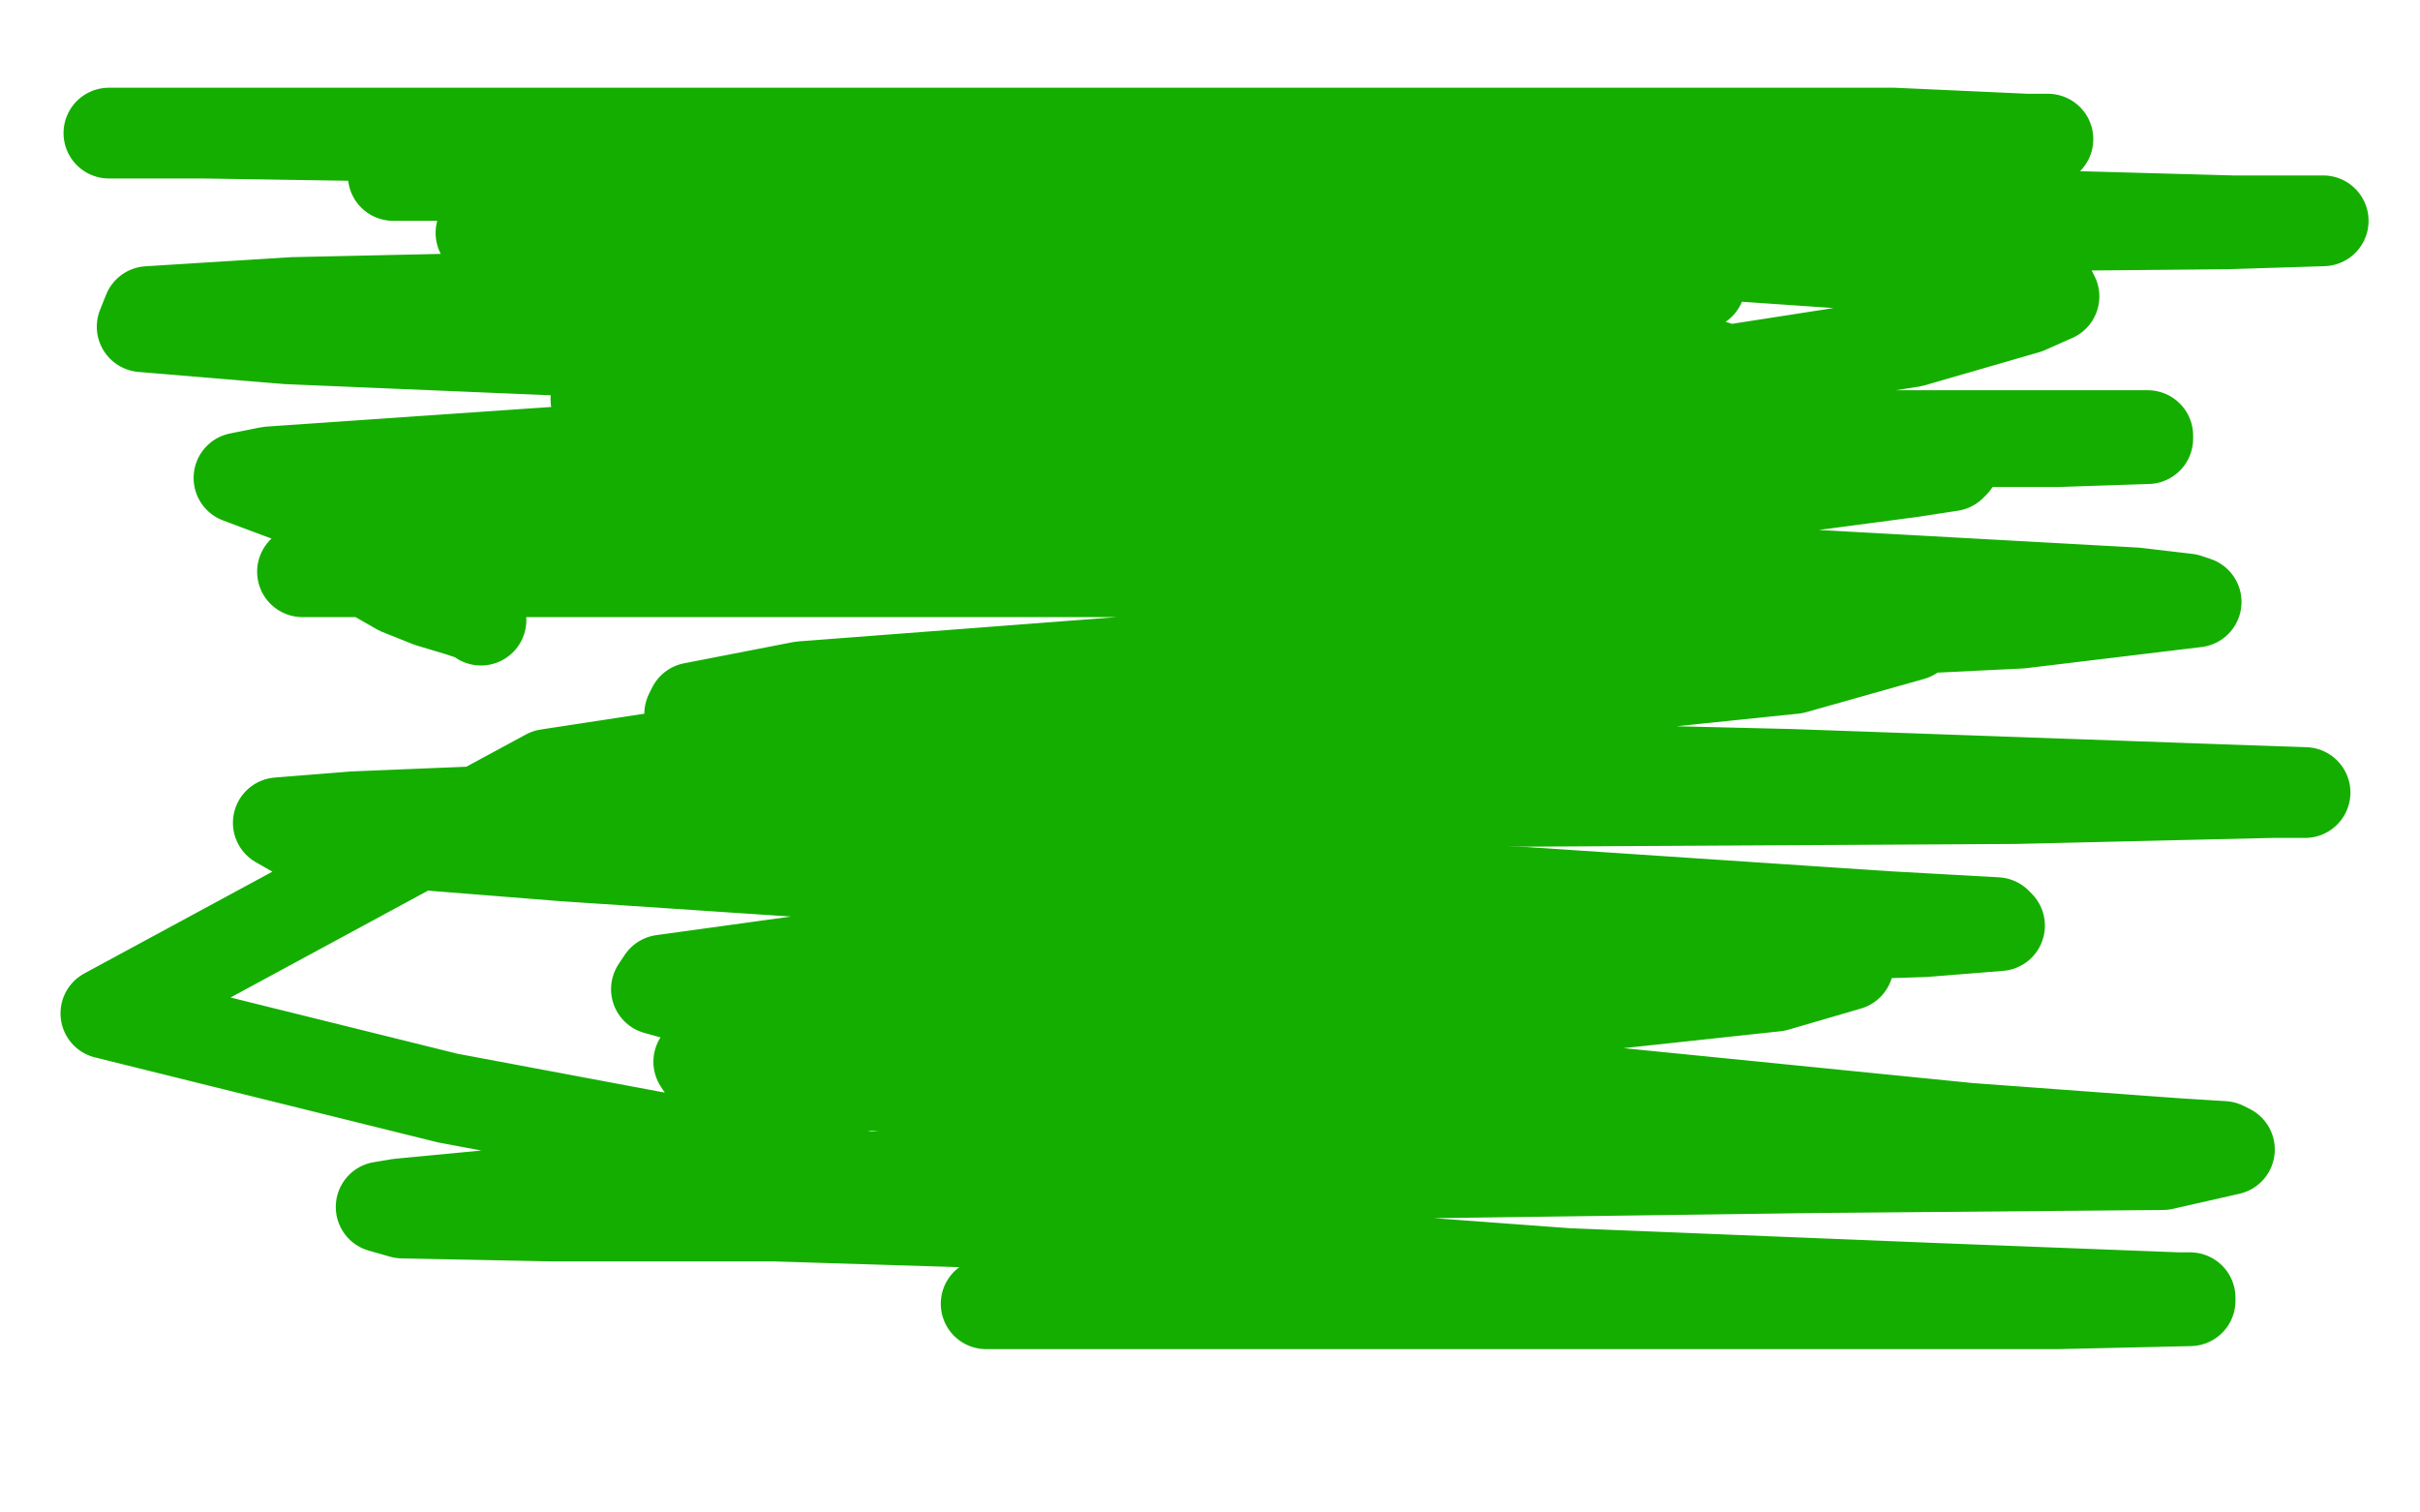 <?xml version="1.0" standalone="no"?>
<!DOCTYPE svg PUBLIC "-//W3C//DTD SVG 1.1//EN"
"http://www.w3.org/Graphics/SVG/1.1/DTD/svg11.dtd">

<svg width="800" height="500" version="1.1" xmlns="http://www.w3.org/2000/svg" xmlns:xlink="http://www.w3.org/1999/xlink" style="stroke-antialiasing: false"><desc>This SVG has been created on https://colorillo.com/</desc><rect x='0' y='0' width='800' height='500' style='fill: rgb(255,255,255); stroke-width:0' /><polyline points="159,205 158,204 158,204 155,203 155,203 152,202 152,202 142,199 142,199 132,195 132,195 125,191 125,191 122,189 122,189 121,186 121,185 123,180 133,174 153,167 191,162 230,161 269,160 315,159 348,158 376,156 389,156 393,154 386,154 353,152 311,148 266,144 229,139 209,138 207,138 220,138 262,140 335,150 430,162 540,181 599,193 633,205 632,210 593,221 535,227 460,234 388,236 344,239 334,241 334,242 348,242 405,242 453,243 491,243 510,245 512,247 481,251 427,255 356,256 290,261 269,264 267,266 279,272 330,281 417,292 540,304 593,313 606,316 611,319 587,326 522,333 411,338 306,341 246,348 231,351 233,354 273,358 349,362 441,367 516,369 540,370 539,373 487,379 390,385 239,391 174,394 132,398 126,399 133,401 183,402 256,402 353,405 395,405 404,405 385,405 308,393 148,363 35,335 181,256 515,205 552,193 551,190 514,190 421,189 249,189 137,189 103,189 100,189 122,189 253,184 413,175 564,165 632,156 645,154 646,153 605,153 524,153 387,153 326,153 305,153 327,150 412,142 529,129 632,113 670,102 679,98 678,96 638,89 551,83 401,74 257,67 194,67 181,67 183,66 377,65 457,63 501,60 511,59 513,58 511,58 482,58 403,58 286,58 182,58 134,58 130,58 139,57 232,57 371,57 508,57 596,57 616,55 615,55 581,53 487,49 341,46 194,46 67,44 38,44 36,44 56,44 151,44 306,44 515,44 626,44 670,46 677,46 669,49 623,51 484,51 376,51 245,51 178,57 174,58 190,58 275,61 463,66 630,70 738,73 768,73 736,74 629,75 470,77 298,77 183,77 159,77 166,80 226,84 345,88 491,92 551,93 562,94 560,95 517,97 418,97 234,97 97,100 49,103 47,108 95,112 214,117 370,118 499,120 557,121 567,121 544,121 480,121 346,121 244,124 202,130 197,132 212,137 302,143 475,144 614,144 687,144 710,144 710,145 680,146 574,146 385,146 205,148 89,156 79,158 95,164 200,173 376,181 561,188 706,196 723,198 726,199 668,206 545,212 383,218 265,227 229,234 228,236 283,244 425,252 592,256 733,261 762,262 751,262 666,264 485,265 239,265 117,270 92,272 99,276 187,283 337,293 504,295 624,303 660,305 661,306 636,308 540,311 409,313 277,316 219,324 217,327 242,334 340,346 511,359 651,373 719,378 735,379 737,380 715,385 600,386 452,388 331,391 279,396 277,397 293,401 383,411 518,421 642,426 720,429 724,429 724,430 680,431 580,431 457,431 362,431 326,431 343,429 428,429 520,429 591,429 618,428 614,428 570,428 509,424 444,419 423,416 420,416 421,413" style="fill: none; stroke: #14ae00; stroke-width: 30; stroke-linejoin: round; stroke-linecap: round; stroke-antialiasing: false; stroke-antialias: 0; opacity: 1.0"/>
</svg>
